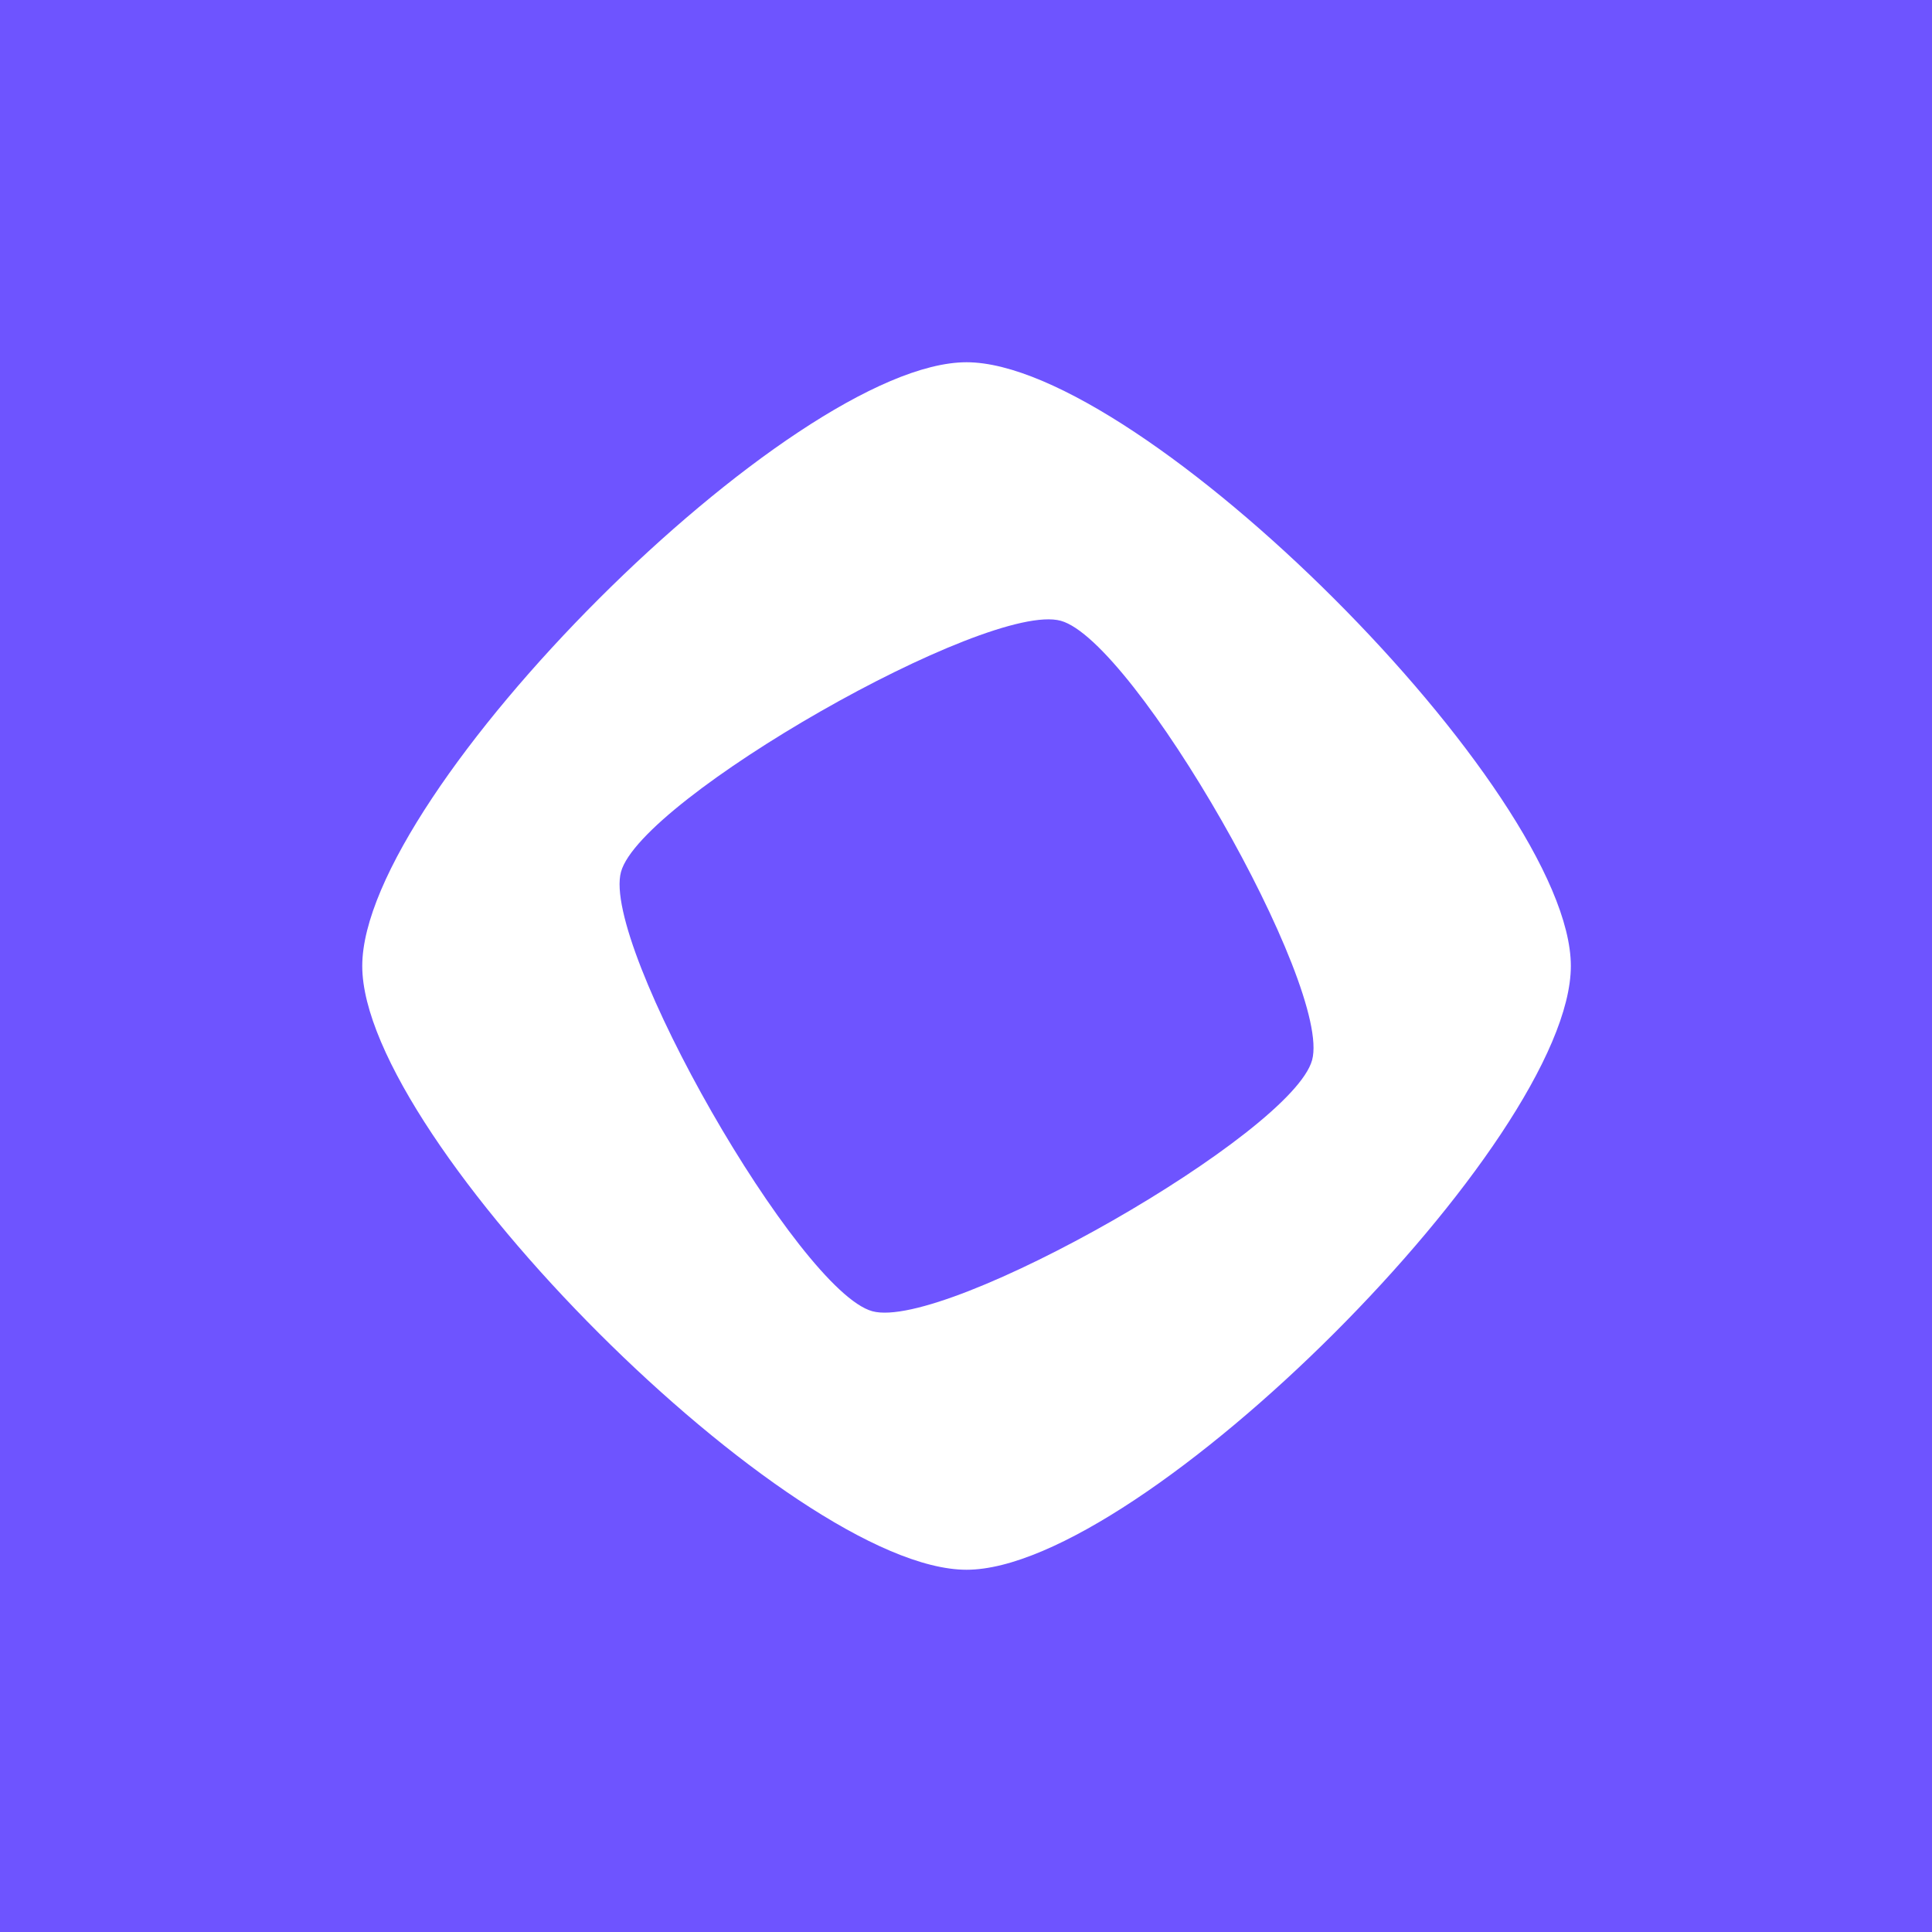 <svg width="480" height="480" viewBox="0 0 480 480" fill="none" xmlns="http://www.w3.org/2000/svg">
<rect width="480" height="480" fill="#6E54FF"/>
<path d="M240.135 90C196.78 90 90 196.68 90 240C90 283.318 196.78 390 240.135 390C283.491 390 390.273 283.316 390.273 240C390.273 196.682 283.493 90 240.135 90ZM216.739 325.774C198.457 320.796 149.302 234.89 154.285 216.624C159.268 198.357 245.251 149.248 263.533 154.226C281.817 159.204 330.971 245.108 325.989 263.376C321.005 281.642 235.023 330.752 216.739 325.774Z" fill="white"/>
</svg>
